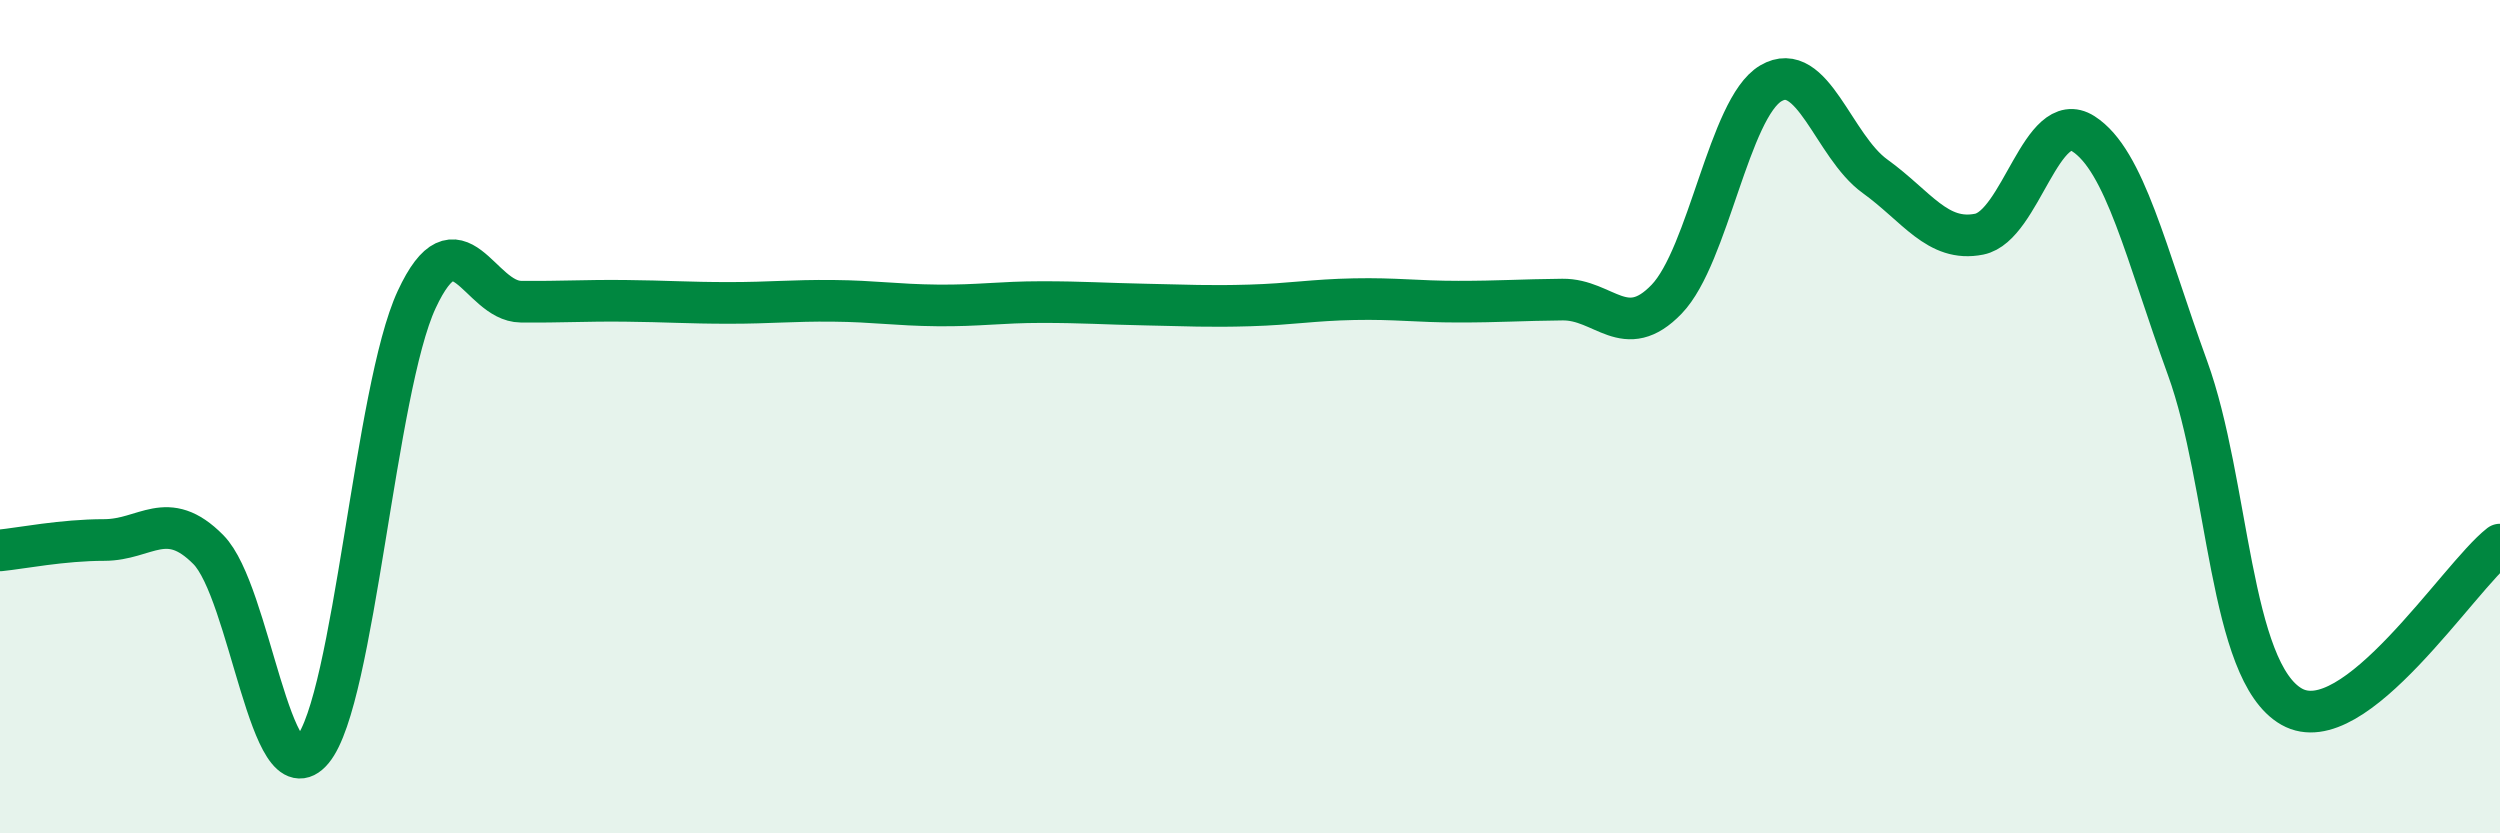 
    <svg width="60" height="20" viewBox="0 0 60 20" xmlns="http://www.w3.org/2000/svg">
      <path
        d="M 0,13.21 C 0.5,13.16 1.5,12.96 2.5,12.96 C 3.5,12.96 4,12.18 5,13.19 C 6,14.2 6.5,19.2 7.5,18 C 8.5,16.8 9,9.34 10,7.19 C 11,5.04 11.5,7.23 12.5,7.24 C 13.5,7.25 14,7.21 15,7.22 C 16,7.23 16.5,7.27 17.5,7.27 C 18.5,7.27 19,7.21 20,7.22 C 21,7.23 21.5,7.32 22.5,7.33 C 23.5,7.34 24,7.25 25,7.25 C 26,7.25 26.5,7.29 27.5,7.31 C 28.5,7.33 29,7.36 30,7.33 C 31,7.3 31.5,7.2 32.5,7.18 C 33.5,7.16 34,7.24 35,7.24 C 36,7.24 36.5,7.2 37.5,7.19 C 38.5,7.18 39,8.22 40,7.18 C 41,6.14 41.5,2.59 42.5,2 C 43.5,1.41 44,3.51 45,4.23 C 46,4.95 46.5,5.82 47.5,5.62 C 48.5,5.42 49,2.57 50,3.21 C 51,3.85 51.5,6.08 52.5,8.83 C 53.5,11.58 53.5,16.11 55,16.96 C 56.5,17.81 59,13.85 60,13.07L60 20L0 20Z"
        fill="#008740"
        opacity="0.1"
        stroke-linecap="round"
        stroke-linejoin="round"
      />
      <path
        d="M 0,13.21 C 0.5,13.16 1.5,12.96 2.5,12.96 C 3.5,12.96 4,12.18 5,13.19 C 6,14.2 6.5,19.2 7.5,18 C 8.5,16.8 9,9.34 10,7.19 C 11,5.04 11.5,7.23 12.5,7.24 C 13.5,7.25 14,7.21 15,7.22 C 16,7.23 16.5,7.27 17.5,7.27 C 18.5,7.27 19,7.21 20,7.22 C 21,7.23 21.5,7.32 22.5,7.33 C 23.5,7.34 24,7.25 25,7.25 C 26,7.25 26.5,7.29 27.5,7.31 C 28.5,7.33 29,7.36 30,7.33 C 31,7.3 31.5,7.2 32.5,7.18 C 33.5,7.16 34,7.24 35,7.24 C 36,7.24 36.5,7.2 37.5,7.19 C 38.5,7.18 39,8.22 40,7.18 C 41,6.14 41.5,2.59 42.5,2 C 43.5,1.41 44,3.51 45,4.23 C 46,4.95 46.5,5.82 47.5,5.62 C 48.5,5.42 49,2.57 50,3.21 C 51,3.85 51.5,6.08 52.5,8.83 C 53.5,11.58 53.5,16.11 55,16.96 C 56.5,17.81 59,13.85 60,13.07"
        stroke="#008740"
        stroke-width="1"
        fill="none"
        stroke-linecap="round"
        stroke-linejoin="round"
      />
    </svg>
  